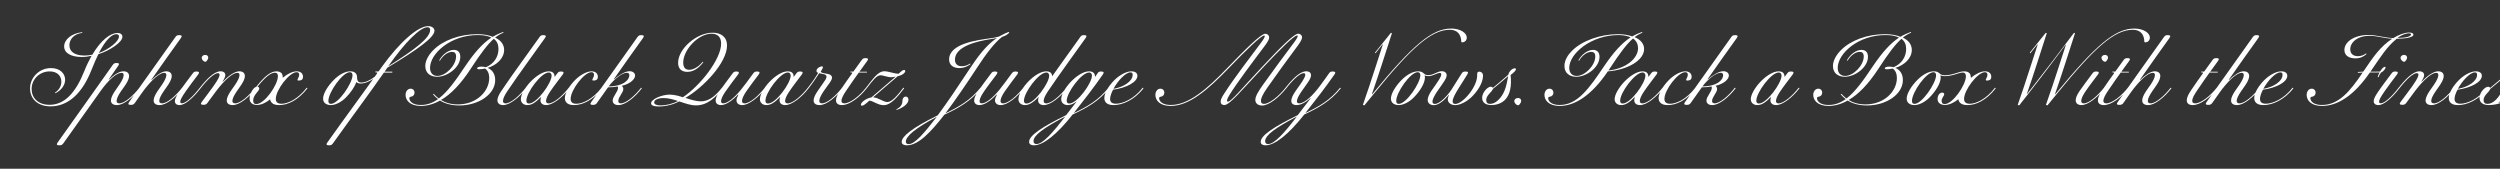 <svg width="4000" height="270" viewBox="0 0 4000 270" fill="none" xmlns="http://www.w3.org/2000/svg">
<rect x="0" y="0" width="4000" height="270" fill="#333333" stroke="none"/>
<g clip-path="url(#clip0_74_255)">
<path d="M81.005 170.165C58.97 170.165 48.05 156.84 48.05 141.565C48.05 124.275 62.415 108.935 81.59 108.935C96.02 108.935 104.21 117.58 104.21 127.655C104.21 136.3 97.97 144.62 88.48 149.235L87.895 148.325C94.785 143.905 98.165 137.21 98.165 130.71C98.165 121.285 91.47 114.265 79.51 114.265C63.13 114.265 50.585 127.005 50.585 142.41C50.585 156.06 60.4 167.695 79.25 167.695C102.975 167.695 120.72 149.04 134.76 114.07C138.465 104.71 142.495 96.455 146.525 89.305C141.585 90.475 136.06 91.19 130.925 91.19C114.74 91.19 102.65 85.47 102.65 74.29C102.65 63.565 113.895 53.425 131.575 51.475L131.705 52.58C117.34 54.4 111.035 63.695 111.035 72.47C111.035 83.26 120.525 88.85 135.28 88.85C139.245 88.85 143.405 88.395 147.695 87.485C161.475 64.345 176.49 52.775 187.865 52.775C193.13 52.775 195.86 55.31 195.86 58.885C195.86 67.66 175.32 81.18 157.38 86.705C153.87 93.79 150.295 102.045 146.33 112.055C128.26 157.75 102.39 170.165 81.005 170.165ZM158.225 84.82C174.41 78.84 190.335 66.23 190.335 58.43C190.335 56.415 189.295 54.725 186.045 54.725C178.895 54.725 168.95 63.76 158.225 84.82ZM94.854 232.5C90.954 232.5 89.914 231.33 92.189 228.015C117.864 191.81 156.019 138.51 180.329 103.995C181.954 101.655 183.254 100.81 186.439 100.81C190.404 100.81 191.444 101.98 189.104 105.295C184.489 111.99 179.484 119.14 173.829 127.265L174.154 127.59C182.344 119.79 190.469 114.07 197.684 114.07C200.804 114.07 203.079 114.98 204.509 116.41C206.004 117.97 206.524 119.725 206.524 121.675C206.524 124.665 205.224 128.955 201.064 135.325C198.204 139.745 196.124 142.215 193.459 146.18C189.169 152.55 186.569 157.815 186.569 161.39C186.569 163.535 187.479 165.355 190.924 165.355C199.179 165.355 212.764 153.655 223.099 140.265L224.334 141.24C213.154 155.735 197.944 168.15 187.089 168.15C183.644 168.15 181.044 167.305 179.419 165.68C178.119 164.445 177.534 162.755 177.534 160.805C177.534 156.84 179.874 151.705 183.839 145.79C186.179 142.15 187.999 139.81 191.184 135.13C195.279 128.955 197.879 123.755 197.879 120.05C197.879 118.23 197.294 116.54 194.434 116.54C186.764 116.54 174.024 127.135 160.634 146.05C145.229 167.435 124.689 196.685 101.354 229.315C99.664 231.655 98.104 232.5 94.854 232.5ZM255.325 168.15C251.88 168.15 249.28 167.305 247.655 165.68C246.42 164.445 245.835 162.755 245.835 160.805C245.835 156.84 248.11 151.705 252.075 145.79C254.48 142.15 256.365 139.81 259.485 135.13C263.58 128.955 266.18 123.755 266.18 120.05C266.18 118.23 265.53 116.54 262.67 116.54C257.34 116.54 248.175 122.65 236.605 136.365C229.78 144.165 224.97 151.835 215.805 164.64C214.115 166.98 212.555 167.825 209.305 167.825C205.405 167.825 204.235 166.59 206.575 163.34C232.25 127.135 258.705 89.825 280.545 59.405C282.3 57.065 283.34 56.22 286.655 56.22C290.62 56.22 291.855 57.39 289.515 60.705C274.565 81.375 258.51 104.255 242.13 127.59L242.52 127.98C250.45 120.375 259.03 114.07 265.92 114.07C269.04 114.07 271.38 114.98 272.81 116.41C274.305 117.97 274.76 119.725 274.76 121.675C274.76 124.665 273.46 128.955 269.3 135.325C266.505 139.745 264.36 142.215 261.76 146.18C257.47 152.55 254.805 157.815 254.805 161.39C254.805 163.535 255.78 165.355 259.225 165.355C267.48 165.355 281.065 153.655 291.4 140.265L292.57 141.24C281.39 155.735 266.245 168.15 255.325 168.15ZM328.439 98.86C326.424 98.86 322.784 95.935 322.784 92.555C322.784 89.695 325.384 87.875 328.374 87.875C331.234 87.875 333.184 89.565 333.184 92.165C333.184 94.05 332.144 95.545 331.104 96.975C330.389 97.82 329.609 98.86 328.439 98.86ZM279.754 161.91C279.754 158.27 282.159 153.785 286.254 147.74C293.404 137.08 300.294 128.435 308.224 117.645C309.914 115.37 310.889 114.395 314.334 114.395C318.364 114.395 319.534 115.76 317.194 119.01C309.719 129.02 304.259 135.91 297.759 145.27C290.024 156.32 288.399 160.35 288.399 162.69C288.399 164.185 289.114 165.29 291.064 165.29C297.174 165.29 308.809 154.5 319.794 140.265L320.964 141.24C309.459 156.255 296.264 168.15 287.359 168.15C284.629 168.15 282.614 167.37 281.379 166.135C280.339 165.095 279.754 163.73 279.754 161.91ZM372.346 168.15C368.966 168.15 366.301 167.305 364.676 165.68C363.441 164.445 362.791 162.755 362.791 160.805C362.791 156.84 365.131 151.705 369.096 145.79C371.501 142.15 373.321 139.81 376.506 135.13C380.601 128.955 383.201 123.755 383.201 120.05C383.201 118.23 382.551 116.54 379.691 116.54C372.281 116.54 359.151 128.11 345.566 146.115C341.146 152.095 336.856 158.01 331.981 164.51C330.291 166.785 328.991 167.695 325.676 167.695C321.581 167.695 320.411 166.46 322.751 163.21C330.031 153.265 333.151 149.69 341.081 138.51C349.531 126.485 351.351 122.065 351.351 119.66C351.351 118.1 350.636 117.06 348.686 117.06C342.771 117.06 331.331 127.72 320.801 141.5L319.631 140.525C329.901 127.33 342.446 114.07 352.846 114.07C355.641 114.07 357.721 114.915 359.021 116.15C359.931 117.125 360.516 118.36 360.516 120.115C360.516 122.91 358.631 126.485 356.161 130.255L356.486 130.645C365.911 121.09 375.596 114.07 382.941 114.07C386.061 114.07 388.401 114.98 389.831 116.41C391.326 117.97 391.781 119.725 391.781 121.675C391.781 124.665 390.481 128.955 386.321 135.325C383.526 139.745 381.381 142.215 378.781 146.18C374.491 152.55 371.826 157.815 371.826 161.39C371.826 163.535 372.801 165.355 376.246 165.355C384.501 165.355 398.086 153.655 408.421 140.265L409.591 141.24C398.411 155.735 383.266 168.15 372.346 168.15ZM411.234 167.955C403.759 167.955 399.339 164.055 399.339 157.36C399.339 151.12 403.564 143.905 406.099 141.37C407.204 140.265 408.374 139.29 409.934 138.9C423.779 121.22 433.529 114.135 442.369 114.135C446.594 114.135 449.064 115.695 450.429 117.06C451.664 118.36 452.379 120.83 452.379 124.405C459.919 118.1 468.239 114.135 474.674 114.135C481.239 114.135 484.814 117.775 484.814 122.845C484.814 124.535 484.424 126.095 483.254 127.265C482.474 128.11 480.589 128.89 477.404 128.89C476.494 128.89 475.974 128.565 475.974 127.785C475.974 126.355 478.704 122.975 478.704 119.66C478.704 117.06 477.339 115.5 474.609 115.5C462.974 115.5 441.264 143.97 441.264 158.205C441.264 162.755 443.539 166.005 450.364 166.005C459.984 166.005 476.169 159.245 490.794 140.265L491.964 141.24C477.144 160.48 460.244 168.15 446.789 168.15C440.614 168.15 437.234 166.72 435.024 164.575C433.724 163.275 432.554 161.455 432.164 158.985C425.534 164.315 418.189 167.955 411.234 167.955ZM405.059 160.805C405.059 164.575 406.684 166.525 409.999 166.525C423.324 166.525 444.644 135.715 444.644 121.935C444.644 118.555 443.539 116.345 439.769 116.345C433.724 116.345 425.144 122.26 411.949 138.835C413.834 138.965 414.874 140.005 414.874 141.695C414.874 145.79 405.059 151.77 405.059 160.805ZM529.43 168.15C524.425 168.15 521.305 166.46 519.615 164.705C518.185 163.275 516.95 161.195 516.95 157.75C516.95 149.885 524.295 137.665 534.175 127.785C542.17 119.725 551.92 114.135 560.24 114.135C564.335 114.135 567.065 115.175 568.82 116.93C570.25 118.36 571.355 120.505 571.355 124.015C571.355 130.19 573.955 132.075 577.92 132.075C584.29 132.075 591.96 128.76 600.15 122.325L601.125 123.365C592.61 129.93 584.29 133.635 577.075 133.635C573.76 133.635 571.55 132.66 570.055 131.23C567.455 139.29 560.76 148.65 553.155 156.32C546.135 163.34 536.71 168.15 529.43 168.15ZM525.4 161.39C525.4 164.25 526.44 166.2 529.43 166.2C541.65 166.2 564.01 132.855 564.01 120.505C564.01 117.71 562.84 115.5 559.85 115.5C547.955 115.5 525.4 147.935 525.4 161.39ZM526.523 232.5C522.623 232.5 521.323 231.33 523.728 228.015C555.903 182.775 580.018 150.47 602.183 119.14C604.198 116.345 604.588 115.76 600.688 115.76V114.395H604.848C605.433 114.395 605.628 114.395 606.083 113.875L611.218 106.595C639.688 67.335 668.548 41.79 685.253 41.79C690.713 41.79 695.133 44.91 695.133 49.07C695.133 60.055 668.223 79.1 619.733 108.35L615.378 114.72H627.728L627.663 116.15H614.273C592.953 146.895 565.523 183.49 532.763 229.315C531.073 231.655 529.773 232.5 526.523 232.5ZM621.098 106.14C664.778 78.515 688.243 60.51 688.243 47.835C688.243 45.56 687.203 43.61 684.018 43.61C671.928 43.61 647.423 68.375 621.098 106.14ZM673.493 169.515C655.488 169.515 648.923 160.09 648.923 151.9C648.923 146.245 652.303 141.89 657.048 141.89C660.688 141.89 663.223 144.62 663.223 148.26C663.223 151.64 661.078 154.24 657.568 154.76C655.748 154.955 654.968 155.475 654.968 157.1C654.968 161.975 659.973 167.955 673.363 167.955C683.568 167.955 692.473 164.575 700.858 158.595C697.608 156.06 694.878 153.395 692.863 150.99L693.968 150.08C696.048 152.42 698.648 155.085 702.028 157.62C716.393 146.7 729.328 128.305 744.148 106.205C759.293 83.78 772.358 69.285 786.138 60.185C781.328 57.585 774.503 56.09 764.558 56.09C720.488 56.09 688.053 85.925 688.053 108.61C688.053 117.385 693.253 121.48 699.948 121.48C713.208 121.48 729.718 104.645 729.718 90.41C729.718 84.69 726.923 83 723.348 83C716.978 83 709.243 88.005 703.783 97.17L702.678 96.585C708.268 86.51 717.823 79.815 726.273 79.815C732.513 79.815 736.478 83.52 736.478 90.93C736.478 107.635 716.068 122.845 699.363 122.845C689.223 122.845 680.448 117.45 680.448 105.62C680.448 96.39 686.428 87.03 693.383 80.075C708.983 64.475 735.243 54.66 763.908 54.66C774.373 54.66 782.303 56.35 788.348 58.885C794.068 55.505 799.723 53.035 805.118 51.085L805.508 52.32C800.828 54.27 796.603 56.675 792.248 60.185C802.128 64.8 806.613 71.95 806.613 79.945C806.613 93.14 794.718 104.32 780.288 108.61C788.218 111.99 792.313 118.945 792.313 128.175C792.313 150.665 766.053 168.735 734.983 168.735C720.748 168.735 711.063 165.225 704.043 160.87C693.513 166.785 683.178 169.515 673.493 169.515ZM705.603 159.96C712.038 163.99 720.748 167.045 732.513 167.045C762.608 167.045 782.758 146.115 782.758 124.73C782.758 118.555 780.873 112.965 776.063 109.65C773.528 110.235 769.953 110.82 766.963 110.82C764.623 110.82 763.388 110.43 763.388 109.26C763.388 107.765 766.248 106.595 770.018 106.595C772.878 106.595 774.828 106.855 777.558 107.505C789.713 102.305 797.578 91.645 797.578 78.385C797.578 71.82 795.563 66.1 790.103 62.07C780.678 70.39 769.888 84.235 752.923 110.365C736.998 134.805 721.268 150.86 705.603 159.96ZM805.091 168.15C801.906 168.15 799.436 167.305 797.876 165.68C796.641 164.445 795.861 162.69 795.861 160.415C795.861 156.645 797.941 151.705 801.971 145.79C820.236 118.49 844.156 86.38 863.201 59.405C864.826 57.065 865.866 56.22 869.311 56.22C873.276 56.22 874.381 57.455 872.041 60.705C852.671 87.875 830.246 118.49 811.526 146.18C807.301 152.485 804.766 157.88 804.766 161.455C804.766 163.73 805.741 165.42 808.861 165.42C817.181 165.42 831.351 153.07 841.231 140.265L842.401 141.24C831.221 155.735 815.556 168.15 805.091 168.15ZM843.953 168.15C840.703 168.15 837.973 167.24 835.958 165.225C834.528 163.73 833.358 161.715 833.358 158.725C833.358 151.38 840.053 140.265 848.178 131.49C857.408 121.675 868.848 114.135 877.818 114.135C881.978 114.135 884.058 115.37 885.293 116.605C886.463 117.775 887.373 119.725 887.373 123.17C888.738 121.35 890.103 119.53 891.468 117.645C893.223 115.37 894.198 114.395 897.643 114.395C901.673 114.395 902.843 115.76 900.503 119.01C893.093 129.02 887.048 136.495 880.483 146.18C876.193 152.485 873.658 157.88 873.658 161.455C873.658 163.73 874.633 165.42 877.753 165.42C886.073 165.42 900.243 153.07 910.123 140.265L911.293 141.24C900.113 155.735 884.448 168.15 874.048 168.15C870.863 168.15 868.393 167.305 866.768 165.68C865.533 164.445 864.753 162.69 864.753 160.415C864.753 158.92 865.078 157.23 865.793 155.345L865.598 155.215C856.433 164.705 849.998 168.15 843.953 168.15ZM842.198 161.065C842.198 163.275 842.848 165.615 846.293 165.615C859.098 165.615 882.563 132.855 882.563 121.155C882.563 118.49 881.328 116.02 877.948 116.02C865.923 116.02 842.198 148 842.198 161.065ZM918.543 168.15C912.368 168.15 908.988 166.72 906.778 164.575C905.088 162.885 903.723 160.415 903.723 156.84C903.723 148.455 911.978 136.235 920.298 127.915C928.683 119.595 938.888 114.135 946.428 114.135C952.993 114.135 956.568 117.775 956.568 122.845C956.568 124.535 956.178 126.095 955.008 127.265C954.228 128.11 952.343 128.89 949.158 128.89C948.248 128.89 947.728 128.565 947.728 127.785C947.728 126.355 950.458 122.975 950.458 119.66C950.458 117.06 949.093 115.5 946.363 115.5C934.728 115.5 913.018 143.97 913.018 158.205C913.018 162.755 915.293 166.005 922.118 166.005C931.738 166.005 947.923 159.245 962.548 140.265L963.718 141.24C948.898 160.48 931.998 168.15 918.543 168.15ZM989.5 168.15C986.835 168.15 984.105 167.63 982.155 165.68C980.79 164.38 980.27 162.755 980.27 160.805C980.27 154.63 988.85 146.505 988.85 140.72C988.85 139.81 988.655 138.965 988.33 138.38C983.845 139.225 978.515 139.68 972.86 139.745C965.97 149.43 960.64 157.035 955.18 164.64C953.49 166.98 951.93 167.825 948.68 167.825C944.78 167.825 943.61 166.59 945.95 163.34C971.625 127.135 998.08 89.825 1019.92 59.405C1021.67 57.065 1022.71 56.22 1026.03 56.22C1029.99 56.22 1031.23 57.39 1028.89 60.705C1014.13 81.05 998.34 103.67 982.155 126.615L982.545 127.005C989.89 120.57 999.9 113.94 1007.31 113.94C1010.04 113.94 1012.51 114.655 1014.26 116.41C1015.69 117.84 1016.15 119.4 1016.15 120.83C1016.15 125.9 1009.91 133.635 994.83 137.34C996.26 138.445 997.3 140.2 997.3 142.605C997.3 148.13 989.24 155.28 989.24 161.585C989.24 163.535 990.15 165.355 993.335 165.355C1001.65 165.355 1015.5 153.655 1025.83 140.265L1027 141.24C1015.82 155.735 1000.68 168.15 989.5 168.15ZM973.835 138.315C999.38 137.86 1006.98 126.68 1006.98 120.375C1006.98 118.035 1005.88 116.41 1002.95 116.41C995.61 116.41 982.545 126.485 973.835 138.315ZM1054.22 170.36C1045.77 170.36 1041.74 168.54 1041.74 165.29C1041.74 158.725 1058.96 151.38 1071.38 151.38C1079.11 151.38 1087.3 153.85 1092.57 155.605C1119.87 137.47 1153.8 95.155 1153.8 69.675C1153.8 58.495 1147.36 53.945 1138.46 53.945C1117.07 53.945 1093.15 79.88 1093.15 100.095C1093.15 107.895 1096.47 111.665 1102.71 111.665C1108.75 111.665 1117.01 107.83 1124.35 98.795L1125.33 99.575C1117.59 109.715 1108.95 114.98 1099.65 114.98C1091.85 114.98 1084.96 111.21 1084.96 100.55C1084.96 77.995 1114.6 52.32 1140.15 52.32C1153.02 52.32 1163.22 58.56 1163.22 72.925C1163.22 100.225 1125.78 139.745 1096.66 156.58C1106.35 159.83 1114.15 162.17 1121.56 162.17C1134.56 162.17 1145.54 152.745 1155.16 140.265L1156.33 141.24C1145.15 155.865 1131.83 168.605 1113.69 168.605C1104.53 168.605 1096.21 165.355 1086.85 162.3C1077.68 167.045 1065.85 170.36 1054.22 170.36ZM1046.68 163.795C1046.68 166.915 1050.32 168.67 1057.4 168.67C1065.4 168.67 1075.99 166.265 1084.77 161.65C1077.75 159.18 1069.95 156.905 1061.76 156.905C1052.33 156.905 1046.68 159.96 1046.68 163.795ZM1153.68 168.15C1150.76 168.15 1148.48 167.305 1146.99 165.875C1145.82 164.64 1145.04 163.015 1145.04 160.805C1145.04 157.035 1147.12 152.03 1151.41 145.79C1156.67 137.925 1164.08 128.435 1172.01 117.645C1173.77 115.37 1174.68 114.395 1178.19 114.395C1182.15 114.395 1183.32 115.76 1180.98 119.01C1173.57 129.02 1167.01 137.21 1160.7 146.505C1156.35 152.875 1153.68 158.4 1153.68 161.845C1153.68 163.73 1154.46 165.355 1157.32 165.355C1163.89 165.355 1174.87 156.58 1185.21 143.97C1190.28 137.795 1198.21 127.005 1205.03 117.645C1206.85 115.37 1207.76 114.395 1211.21 114.395C1215.24 114.395 1216.41 115.76 1214.07 119.01C1206.66 129.02 1200.68 136.495 1194.05 146.18C1189.76 152.485 1187.22 157.88 1187.22 161.455C1187.22 163.73 1188.2 165.42 1191.32 165.42C1199.7 165.42 1213.87 153.07 1223.75 140.265L1224.86 141.24C1213.68 155.735 1198.08 168.15 1187.61 168.15C1184.43 168.15 1181.96 167.305 1180.4 165.68C1179.16 164.445 1178.38 162.69 1178.38 160.415C1178.38 158.14 1179.49 155.215 1181.37 151.835L1180.79 151.38C1171.3 161.325 1161.16 168.15 1153.68 168.15ZM1226.46 168.15C1223.21 168.15 1220.48 167.24 1218.47 165.225C1217.04 163.73 1215.87 161.715 1215.87 158.725C1215.87 151.38 1222.56 140.265 1230.69 131.49C1239.92 121.675 1251.36 114.135 1260.33 114.135C1264.49 114.135 1266.57 115.37 1267.8 116.605C1268.97 117.775 1269.88 119.725 1269.88 123.17C1271.25 121.35 1272.61 119.53 1273.98 117.645C1275.73 115.37 1276.71 114.395 1280.15 114.395C1284.18 114.395 1285.35 115.76 1283.01 119.01C1275.6 129.02 1269.56 136.495 1262.99 146.18C1258.7 152.485 1256.17 157.88 1256.17 161.455C1256.17 163.73 1257.14 165.42 1260.26 165.42C1268.58 165.42 1282.75 153.07 1292.63 140.265L1293.8 141.24C1282.62 155.735 1266.96 168.15 1256.56 168.15C1253.37 168.15 1250.9 167.305 1249.28 165.68C1248.04 164.445 1247.26 162.69 1247.26 160.415C1247.26 158.92 1247.59 157.23 1248.3 155.345L1248.11 155.215C1238.94 164.705 1232.51 168.15 1226.46 168.15ZM1224.71 161.065C1224.71 163.275 1225.36 165.615 1228.8 165.615C1241.61 165.615 1265.07 132.855 1265.07 121.155C1265.07 118.49 1263.84 116.02 1260.46 116.02C1248.43 116.02 1224.71 148 1224.71 161.065ZM1311.32 168.15C1307.94 168.15 1305.28 167.305 1303.65 165.68C1302.42 164.445 1301.77 162.755 1301.77 160.805C1301.77 156.84 1304.11 151.705 1308.14 145.79C1310.93 141.5 1314.12 137.08 1317.11 132.855C1320.23 128.565 1322.44 125.51 1322.44 122.845C1322.44 120.31 1320.42 119.075 1317.17 118.49C1315.09 118.1 1312.43 117.58 1310.74 117.125C1306.71 123.235 1301.64 131.165 1293.64 141.5L1292.47 140.525C1300.4 130.45 1305.67 122.455 1309.11 116.67C1307.1 115.76 1306.38 114.915 1306.38 113.29C1306.38 109.195 1312.23 106.205 1314.9 106.205C1316.2 106.205 1316.65 106.725 1316.65 107.635C1316.65 108.545 1315.81 110.43 1313.27 114.525C1313.6 116.215 1316.98 117.19 1321.07 117.645C1327.96 118.425 1331.21 120.7 1331.21 124.34C1331.21 127.46 1328.55 131.23 1324.06 137.21C1321.79 140.2 1320.36 142.28 1317.69 146.18C1313.47 152.55 1310.87 157.815 1310.87 161.39C1310.87 163.535 1311.78 165.355 1315.16 165.355C1323.48 165.355 1337.06 153.655 1347.4 140.265L1348.57 141.24C1337.39 155.735 1322.24 168.15 1311.32 168.15ZM1347.25 168.15C1343.74 168.15 1341.21 167.37 1339.52 165.68C1338.28 164.445 1337.57 162.69 1337.57 160.48C1337.57 156.19 1340.17 150.73 1344.78 143.97C1352.52 132.465 1358.11 124.665 1363.24 117.58C1364.15 116.085 1363.5 115.76 1360.64 115.76V114.525H1365.39C1369.68 108.675 1373.64 103.15 1378.65 96.195C1380.4 93.79 1381.64 93.01 1384.89 93.01C1388.79 93.01 1389.96 94.18 1387.55 97.56C1382.61 104.515 1378.97 109.39 1375.07 114.785H1387.1V116.02H1374.16C1368.7 123.495 1363.31 131.23 1354.34 144.425C1349.46 151.575 1346.34 157.23 1346.34 161.325C1346.34 163.47 1347.25 165.355 1351.02 165.355C1360.06 165.355 1375.27 153.655 1385.6 140.265L1386.77 141.24C1375.59 155.735 1359.08 168.15 1347.25 168.15ZM1379.16 169.06C1377.86 169.06 1377.41 168.41 1377.41 167.565C1377.41 163.99 1385.21 157.425 1394.44 155.735C1406.85 145.14 1423.23 131.165 1432.72 122.91L1432.53 122.65C1430.19 123.17 1428.11 123.56 1426.22 123.56C1419.98 123.56 1412.38 120.375 1408.93 120.375C1402.63 120.375 1396.19 129.085 1386.57 141.5L1385.4 140.525C1396.78 126.225 1404.51 114.005 1415.11 114.005C1421.41 114.005 1430.77 117.97 1437.86 117.97C1441.95 113.875 1444.49 111.925 1446.57 111.925C1447.74 111.925 1448.39 112.575 1448.39 113.745C1448.39 115.955 1444.81 120.115 1436.3 121.935C1425.12 131.75 1409.26 145.27 1396.97 155.735C1404.84 155.995 1413.48 163.275 1419.79 163.275C1427.26 163.275 1435.97 152.485 1445.46 140.265L1446.7 141.24C1435.52 155.735 1425.18 168.28 1413.81 168.28C1404.64 168.28 1397.23 161.455 1390.99 161C1384.36 166.785 1381.76 169.06 1379.16 169.06ZM1434.18 174.78C1440.09 172.05 1443.99 167.89 1443.99 160.61C1443.99 156.84 1446.72 154.5 1449.19 154.5C1451.6 154.5 1453.55 156.515 1453.55 159.44C1453.55 166.59 1443.54 172.96 1434.63 175.885L1434.18 174.78ZM1450.9 232.5C1447.19 232.5 1442.71 231.33 1442.71 227.04C1442.71 218.07 1460.26 204.095 1500.36 184.53C1518.17 160.415 1528.57 144.62 1554.12 106.205C1570.95 80.92 1583.11 68.765 1595.07 60.835C1592.47 61.42 1589.67 61.875 1585.38 62.59C1564.26 65.71 1527.92 73.965 1527.92 95.48C1527.92 101.85 1531.63 105.945 1538.58 105.945C1544.76 105.945 1548.98 103.93 1552.17 101.655L1552.82 102.695C1549.31 105.295 1543.33 108.935 1534.75 108.935C1526.49 108.935 1518.56 104.97 1518.56 95.155C1518.56 69.61 1563.87 64.02 1586.23 61.03C1589.74 60.575 1594.22 59.73 1598.45 58.43C1603.65 55.44 1610.8 51.995 1614.37 51.085L1614.76 52.32C1612.42 55.115 1608.39 57.455 1603.26 59.08C1591.56 68.05 1578.1 85.405 1561.92 110.365C1549.96 128.825 1526.62 163.08 1512.65 181.345C1533.38 171.205 1552.56 160.74 1568.81 140.265L1569.98 141.24C1553.47 162.04 1533.45 173.025 1510.96 183.555C1488.86 211.895 1469.36 232.5 1450.9 232.5ZM1449.34 226.585C1449.34 228.86 1450.44 230.615 1453.63 230.615C1463.96 230.615 1479.11 212.545 1498.93 186.87C1464.22 205.33 1449.34 218.135 1449.34 226.585ZM1567.3 168.15C1564.37 168.15 1562.1 167.305 1560.6 165.875C1559.43 164.64 1558.65 163.015 1558.65 160.805C1558.65 157.035 1560.73 152.03 1565.02 145.79C1570.29 137.925 1577.7 128.435 1585.63 117.645C1587.38 115.37 1588.29 114.395 1591.8 114.395C1595.77 114.395 1596.94 115.76 1594.6 119.01C1587.19 129.02 1580.62 137.21 1574.32 146.505C1569.96 152.875 1567.3 158.4 1567.3 161.845C1567.3 163.73 1568.08 165.355 1570.94 165.355C1577.5 165.355 1588.49 156.58 1598.82 143.97C1603.89 137.795 1611.82 127.005 1618.65 117.645C1620.47 115.37 1621.38 114.395 1624.82 114.395C1628.85 114.395 1630.02 115.76 1627.68 119.01C1620.27 129.02 1614.29 136.495 1607.66 146.18C1603.37 152.485 1600.84 157.88 1600.84 161.455C1600.84 163.73 1601.81 165.42 1604.93 165.42C1613.32 165.42 1627.49 153.07 1637.37 140.265L1638.47 141.24C1627.29 155.735 1611.69 168.15 1601.23 168.15C1598.04 168.15 1595.57 167.305 1594.01 165.68C1592.78 164.445 1592 162.69 1592 160.415C1592 158.14 1593.1 155.215 1594.99 151.835L1594.4 151.38C1584.91 161.325 1574.77 168.15 1567.3 168.15ZM1640.08 168.15C1636.83 168.15 1634.1 167.24 1632.08 165.225C1630.65 163.73 1629.48 161.715 1629.48 158.725C1629.48 151.38 1636.18 140.265 1644.3 131.49C1653.53 121.675 1664.97 114.135 1673.94 114.135C1678.1 114.135 1680.18 115.37 1681.42 116.605C1682.46 117.645 1683.24 119.27 1683.5 122C1698.32 100.94 1714.57 78.84 1728.28 59.405C1729.91 57.065 1730.95 56.22 1734.39 56.22C1738.36 56.22 1739.46 57.455 1737.12 60.705C1717.75 87.875 1695.33 118.49 1676.61 146.18C1672.38 152.485 1669.85 157.88 1669.85 161.455C1669.85 163.73 1670.82 165.42 1673.94 165.42C1682.26 165.42 1696.43 153.07 1706.31 140.265L1707.48 141.24C1696.3 155.735 1680.64 168.15 1670.17 168.15C1666.99 168.15 1664.52 167.305 1662.96 165.68C1661.72 164.445 1660.94 162.69 1660.94 160.415C1660.94 158.79 1661.33 156.905 1662.11 154.825C1652.75 164.575 1646.12 168.15 1640.08 168.15ZM1638.32 161.065C1638.32 163.275 1638.97 165.615 1642.42 165.615C1655.22 165.615 1678.69 132.855 1678.69 121.155C1678.69 118.49 1677.45 116.02 1674.07 116.02C1662.05 116.02 1638.32 148 1638.32 161.065ZM1654.29 232.5C1650 232.5 1646.56 230.875 1646.56 226.975C1646.56 216.835 1666.84 203.315 1705.84 184.205C1712.47 175.625 1717.8 168.865 1723.06 161.91C1717.54 166.33 1712.92 168.15 1708.5 168.15C1705.25 168.15 1702.52 167.24 1700.51 165.225C1699.08 163.73 1697.91 161.715 1697.91 158.725C1697.91 151.38 1704.6 140.265 1712.73 131.49C1721.96 121.675 1733.4 114.135 1742.37 114.135C1746.53 114.135 1748.61 115.37 1749.84 116.605C1750.88 117.645 1752.18 119.595 1751.99 123.235C1753.61 120.895 1755.17 118.555 1756.73 116.41C1757.97 114.915 1759.2 114.395 1761.67 114.395C1765.83 114.395 1766.94 115.695 1764.66 119.01C1750.04 140.07 1734.37 160.155 1718.06 180.89C1739.12 170.75 1757.45 160.61 1773.63 140.265L1774.87 141.24C1758.29 162.04 1738.73 172.7 1716.24 183.23C1691.47 214.69 1669.5 232.5 1654.29 232.5ZM1653.64 225.87C1653.64 228.73 1655.14 230.485 1658.39 230.485C1668.46 230.485 1684.39 212.285 1704.41 186.48C1670.35 204.485 1653.64 216.185 1653.64 225.87ZM1706.75 161.065C1706.75 163.275 1707.4 165.615 1710.84 165.615C1723.71 165.615 1747.11 132.855 1747.11 121.155C1747.11 118.49 1745.88 116.02 1742.5 116.02C1730.47 116.02 1706.75 148 1706.75 161.065ZM1781.96 168.15C1775.72 168.15 1772.28 166.72 1770 164.575C1768.25 162.885 1766.95 160.415 1766.95 156.71C1766.95 148.39 1774.42 136.82 1783.07 128.175C1791.13 120.115 1802.11 114.135 1809.91 114.135C1817.39 114.135 1819.86 117.58 1819.86 121.285C1819.86 131.23 1802.44 140.655 1780.92 143.515C1778.06 148.91 1776.18 154.24 1776.18 158.27C1776.18 162.82 1778.58 165.94 1785.54 165.94C1795.81 165.94 1813.94 158.985 1828.37 140.265L1829.61 141.24C1814.72 160.48 1795.42 168.15 1781.96 168.15ZM1781.51 142.15C1797.76 139.42 1812.25 129.93 1812.25 119.855C1812.25 117.385 1811.47 115.825 1808.74 115.825C1800.94 115.825 1788.46 129.28 1781.51 142.15ZM1873.15 169.515C1855.14 169.515 1848.64 160.09 1848.64 151.9C1848.64 146.245 1851.96 141.89 1856.7 141.89C1860.34 141.89 1862.94 144.62 1862.94 148.26C1862.94 151.64 1860.8 154.24 1857.22 154.76C1855.47 154.955 1854.62 155.475 1854.62 157.1C1854.62 161.975 1859.69 167.955 1873.34 167.955C1901.94 167.955 1931.52 142.28 1964.73 107.7C1993.14 78.19 2017.51 54.01 2024.47 54.01C2027.07 54.01 2030.64 55.895 2030.64 60.12C2030.64 62.85 2028.37 66.945 2023.88 73.055C2006.98 95.545 1977.93 133.96 1967.01 152.16C1962.59 159.05 1962.39 162.625 1964.67 162.625C1969.87 162.625 1986.44 142.02 2019.14 107.31C2046.89 77.735 2070.1 53.88 2077.18 53.88C2079.65 53.88 2083.29 55.96 2083.29 59.86C2083.29 62.395 2081.02 66.815 2076.6 72.86C2062.62 91.385 2041.04 121.22 2027.98 139.94C2019.72 151.705 2017.45 157.62 2017.45 161.39C2017.45 164.705 2019.2 166.2 2022.39 166.2C2030.9 166.2 2046.57 153.59 2056.9 140.265L2058.07 141.24C2046.76 155.475 2030.38 168.865 2019.27 168.865C2015.43 168.865 2012.57 167.63 2010.88 165.875C2009.32 164.38 2008.54 162.365 2008.54 159.895C2008.54 154.11 2012.96 146.7 2020.57 135.91C2034.74 115.89 2059.63 82.35 2068.73 70.325C2073.93 63.5 2076.34 59.535 2076.34 57.715C2076.34 57.13 2076.08 56.74 2075.43 56.74C2070.49 56.74 2048.45 78.58 2020.37 108.545C1985.6 145.66 1967.27 168.085 1958.88 168.085C1955.24 168.085 1953.03 166.005 1953.03 162.755C1953.03 159.05 1955.31 154.955 1958.82 149.625C1974.09 125.575 2001.46 90.085 2015.95 70.65C2021.15 63.76 2023.69 59.665 2023.69 57.845C2023.69 57.26 2023.43 56.87 2022.78 56.87C2017.84 56.87 1994.83 79.165 1966.1 108.935C1932.69 143.515 1902.92 169.515 1873.15 169.515ZM2024.82 232.5C2020.59 232.5 2017.15 230.875 2017.15 226.975C2017.15 216.835 2037.36 203.315 2076.43 184.205L2097.1 157.165L2096.77 156.84C2089.3 163.925 2081.04 168.15 2074.54 168.15C2072.01 168.15 2069.47 167.63 2067.72 165.875C2066.55 164.64 2066.03 163.145 2066.03 161.325C2066.03 157.23 2068.69 151.9 2072.92 145.66C2075.78 141.5 2077.66 138.965 2079.94 135.78C2087.15 125.38 2088.45 121.74 2088.45 119.595C2088.45 118.1 2087.8 117.06 2085.85 117.06C2079.94 117.06 2068.43 127.72 2057.9 141.5L2056.73 140.525C2067 127.33 2079.55 114.07 2089.95 114.07C2092.74 114.07 2094.82 114.915 2096.12 116.15C2097.1 117.125 2097.68 118.49 2097.68 120.375C2097.68 123.69 2095.41 127.72 2092.42 132.14C2089.56 136.43 2085.85 141.305 2082.21 146.635C2077.86 153.005 2075.06 158.335 2075.06 161.845C2075.06 163.73 2075.78 165.355 2078.57 165.355C2088.19 165.355 2101.58 151.315 2111.4 138.12C2116.47 131.49 2121.41 124.405 2126.22 117.645C2127.84 115.24 2129.01 114.395 2132.2 114.395C2136.42 114.395 2137.53 115.695 2135.25 119.01C2120.56 140.07 2104.96 160.155 2088.58 180.89C2109.64 170.75 2128.04 160.61 2144.22 140.265L2145.39 141.24C2128.88 162.04 2109.25 172.7 2086.83 183.23C2062 214.69 2040.03 232.5 2024.82 232.5ZM2024.23 225.87C2024.23 228.73 2025.73 230.485 2028.91 230.485C2039.05 230.485 2055.17 212.48 2075 186.48C2040.94 204.485 2024.23 216.185 2024.23 225.87ZM2180.6 167.825C2195.36 125.835 2205.5 92.1 2212.58 71.105L2212.19 70.845L2200.75 85.275L2199.84 84.365L2225.52 52.45L2227.08 53.165C2216.42 85.925 2206.34 118.23 2195.03 150.665L2195.42 150.925C2259.9 72.34 2291.1 45.69 2321.85 45.69C2336.99 45.69 2346.87 52.97 2346.87 60.055C2346.87 64.995 2343.23 67.725 2339.53 67.725C2338.36 67.725 2338.03 67.4 2338.03 66.165C2337.64 55.57 2332.18 47.64 2319.7 47.64C2290.06 47.64 2258.47 76.175 2198.87 149.17L2183.01 168.605L2180.6 167.825ZM2237.97 166.2C2250.19 166.2 2272.55 132.855 2272.55 120.505C2272.55 117.71 2271.38 115.5 2268.39 115.5C2256.49 115.5 2233.94 147.935 2233.94 161.39C2233.94 164.25 2234.98 166.2 2237.97 166.2ZM2225.48 157.75C2225.48 149.885 2232.83 137.665 2242.71 127.785C2250.71 119.725 2260.46 114.135 2268.78 114.135C2275.08 114.135 2279.89 116.67 2279.89 124.015C2279.89 133.31 2271.7 146.31 2261.69 156.32C2254.67 163.34 2245.25 168.15 2237.97 168.15C2231.4 168.15 2225.48 165.03 2225.48 157.75ZM2293.86 168.28C2290.61 168.28 2288.07 167.045 2286.45 165.485C2285.08 164.055 2284.3 162.235 2284.3 159.83C2284.3 155.735 2286.71 150.665 2290.41 145.075C2293.08 141.045 2295.03 138.51 2297.56 134.87C2304.78 124.535 2306.01 121.155 2306.01 119.205C2306.01 117.515 2305.36 116.67 2303.54 116.67C2301.98 116.67 2300.36 117.32 2298.21 118.23C2292.95 120.375 2289.63 121.805 2285.15 121.805C2281.38 121.805 2278.58 120.44 2276.37 118.23L2277.61 116.995C2279.62 119.01 2281.57 120.245 2285.08 120.245C2289.44 120.245 2292.69 118.815 2297.89 116.475C2301.01 115.045 2303.8 113.94 2306.92 113.94C2309.39 113.94 2311.54 114.72 2313.03 116.15C2314.01 117.19 2314.66 118.555 2314.66 120.505C2314.66 123.56 2312.58 127.395 2309.72 131.555C2307.18 135.585 2303.48 140.46 2299.84 145.79C2295.22 152.615 2291.97 158.66 2291.97 162.56C2291.97 164.575 2292.82 166.33 2295.68 166.33C2302.89 166.33 2314.66 154.955 2322.46 143.255C2326.16 137.665 2332.79 126.875 2338.58 117.645C2340.07 115.305 2341.44 114.46 2344.82 114.46C2348.91 114.46 2349.82 115.565 2347.74 118.945C2342.87 126.875 2339.81 131.88 2334.81 139.55C2327.98 150.34 2324.21 157.685 2324.21 162.17C2324.21 164.445 2325.19 166.33 2328.37 166.33C2340.27 166.33 2363.41 139.42 2363.41 121.025C2363.41 116.605 2363.73 114.655 2366.72 114.655C2370.36 114.655 2372.83 117.32 2372.83 121.025C2372.83 133.05 2363.6 146.18 2355.15 154.63C2346.96 162.755 2335.98 168.215 2328.44 168.215C2324.34 168.215 2321.03 166.915 2318.95 164.835C2317.58 163.47 2316.48 161.455 2316.48 158.595C2316.48 156.58 2317.39 154.305 2318.49 151.9L2318.23 151.705C2310.17 161 2302.05 168.28 2293.86 168.28ZM2385.98 168.085C2376.94 168.085 2371.42 163.99 2371.42 156.515C2371.42 148.065 2380.06 138.77 2385.13 138.77C2386.82 138.77 2387.93 139.485 2388.58 140.59C2396.31 134.155 2403.2 128.5 2413.28 119.595C2414.25 114.59 2419.39 109.325 2423.55 109.325C2424.91 109.325 2425.56 109.975 2425.56 110.755C2425.56 112.575 2422.18 116.28 2416.98 119.985C2418.8 137.405 2416.33 151.38 2408.01 159.765C2403.01 164.77 2395.6 168.085 2385.98 168.085ZM2377.92 160.22C2377.92 163.99 2379.93 166.2 2384.03 166.2C2388.45 166.2 2393 164.315 2397.74 159.505C2406.71 150.535 2409.83 140.135 2413.02 122.39L2412.63 122.13C2403.2 130.385 2396.38 135.91 2388.71 142.215C2388.45 143.515 2387.28 144.62 2386.17 146.31C2384.03 148.91 2377.92 153.98 2377.92 160.22ZM2428.88 168.475C2426.73 168.475 2422.9 165.29 2422.9 161.715C2422.9 158.66 2425.69 156.775 2428.88 156.775C2431.8 156.775 2433.88 158.53 2433.88 161.325C2433.88 163.34 2432.91 164.9 2431.74 166.395C2431.02 167.305 2430.18 168.475 2428.88 168.475ZM2495.64 169.515C2477.63 169.515 2471.13 160.09 2471.13 151.9C2471.13 146.245 2474.45 141.89 2479.19 141.89C2482.9 141.89 2485.43 144.62 2485.43 148.26C2485.43 151.64 2483.29 154.24 2479.71 154.76C2477.96 154.955 2477.11 155.475 2477.11 157.1C2477.11 161.975 2482.18 167.955 2495.57 167.955C2523.91 167.955 2542.5 141.63 2566.36 106.205C2581.7 83.52 2595.02 68.83 2608.93 59.795C2604.51 57.65 2597.75 56.09 2589.82 56.09C2545.62 56.09 2510.78 85.86 2510.78 108.61C2510.78 117.385 2515.98 121.48 2522.68 121.48C2535.94 121.48 2552.45 104.645 2552.45 90.41C2552.45 84.69 2549.65 83 2546.01 83C2539.71 83 2531.91 88.005 2526.45 97.17L2525.41 96.585C2531 86.51 2540.55 79.815 2548.94 79.815C2555.24 79.815 2559.21 83.52 2559.21 90.93C2559.21 107.635 2538.8 122.845 2522.09 122.845C2511.95 122.845 2503.11 117.45 2503.11 105.62C2503.11 96.26 2508.7 87.68 2515.2 81.245C2531.32 65.06 2560.51 54.66 2589.17 54.66C2598.21 54.66 2605.68 56.09 2611.53 58.3C2616.99 55.18 2622.26 52.97 2627.33 51.085L2627.78 52.32C2623.43 54.14 2619.4 56.35 2615.43 59.405C2625.38 63.63 2630.58 70.455 2630.58 78.45C2630.58 96.455 2604.32 111.795 2572.53 114.2C2546.08 153.265 2519.3 169.515 2495.64 169.515ZM2573.57 112.77C2601.26 109.975 2620.89 93.66 2620.89 77.02C2620.89 71.495 2618.75 65.71 2612.9 61.55C2603.28 69.87 2592.49 83.715 2575.13 110.365C2574.61 111.21 2574.16 111.99 2573.57 112.77ZM2594 168.15C2590.75 168.15 2588.02 167.24 2586.01 165.225C2584.58 163.73 2583.41 161.715 2583.41 158.725C2583.41 151.38 2590.1 140.265 2598.23 131.49C2607.46 121.675 2618.9 114.135 2627.87 114.135C2632.03 114.135 2634.11 115.37 2635.34 116.605C2636.51 117.775 2637.42 119.725 2637.42 123.17C2638.79 121.35 2640.15 119.53 2641.52 117.645C2643.27 115.37 2644.25 114.395 2647.69 114.395C2651.72 114.395 2652.89 115.76 2650.55 119.01C2643.14 129.02 2637.1 136.495 2630.53 146.18C2626.24 152.485 2623.71 157.88 2623.71 161.455C2623.71 163.73 2624.68 165.42 2627.8 165.42C2636.12 165.42 2650.29 153.07 2660.17 140.265L2661.34 141.24C2650.16 155.735 2634.5 168.15 2624.1 168.15C2620.91 168.15 2618.44 167.305 2616.82 165.68C2615.58 164.445 2614.8 162.69 2614.8 160.415C2614.8 158.92 2615.13 157.23 2615.84 155.345L2615.65 155.215C2606.48 164.705 2600.05 168.15 2594 168.15ZM2592.25 161.065C2592.25 163.275 2592.9 165.615 2596.34 165.615C2609.15 165.615 2632.61 132.855 2632.61 121.155C2632.61 118.49 2631.38 116.02 2628 116.02C2615.97 116.02 2592.25 148 2592.25 161.065ZM2668.59 168.15C2662.42 168.15 2659.04 166.72 2656.83 164.575C2655.14 162.885 2653.77 160.415 2653.77 156.84C2653.77 148.455 2662.03 136.235 2670.35 127.915C2678.73 119.595 2688.94 114.135 2696.48 114.135C2703.04 114.135 2706.62 117.775 2706.62 122.845C2706.62 124.535 2706.23 126.095 2705.06 127.265C2704.28 128.11 2702.39 128.89 2699.21 128.89C2698.3 128.89 2697.78 128.565 2697.78 127.785C2697.78 126.355 2700.51 122.975 2700.51 119.66C2700.51 117.06 2699.14 115.5 2696.41 115.5C2684.78 115.5 2663.07 143.97 2663.07 158.205C2663.07 162.755 2665.34 166.005 2672.17 166.005C2681.79 166.005 2697.97 159.245 2712.6 140.265L2713.77 141.24C2698.95 160.48 2682.05 168.15 2668.59 168.15ZM2739.55 168.15C2736.88 168.15 2734.15 167.63 2732.2 165.68C2730.84 164.38 2730.32 162.755 2730.32 160.805C2730.32 154.63 2738.9 146.505 2738.9 140.72C2738.9 139.81 2738.7 138.965 2738.38 138.38C2733.89 139.225 2728.56 139.68 2722.91 139.745C2716.02 149.43 2710.69 157.035 2705.23 164.64C2703.54 166.98 2701.98 167.825 2698.73 167.825C2694.83 167.825 2693.66 166.59 2696 163.34C2721.67 127.135 2748.13 89.825 2769.97 59.405C2771.72 57.065 2772.76 56.22 2776.08 56.22C2780.04 56.22 2781.28 57.39 2778.94 60.705C2764.18 81.05 2748.39 103.67 2732.2 126.615L2732.59 127.005C2739.94 120.57 2749.95 113.94 2757.36 113.94C2760.09 113.94 2762.56 114.655 2764.31 116.41C2765.74 117.84 2766.2 119.4 2766.2 120.83C2766.2 125.9 2759.96 133.635 2744.88 137.34C2746.31 138.445 2747.35 140.2 2747.35 142.605C2747.35 148.13 2739.29 155.28 2739.29 161.585C2739.29 163.535 2740.2 165.355 2743.38 165.355C2751.7 165.355 2765.55 153.655 2775.88 140.265L2777.05 141.24C2765.87 155.735 2750.73 168.15 2739.55 168.15ZM2723.88 138.315C2749.43 137.86 2757.03 126.68 2757.03 120.375C2757.03 118.035 2755.93 116.41 2753 116.41C2745.66 116.41 2732.59 126.485 2723.88 138.315ZM2811.85 168.15C2808.6 168.15 2805.87 167.24 2803.86 165.225C2802.43 163.73 2801.26 161.715 2801.26 158.725C2801.26 151.38 2807.95 140.265 2816.08 131.49C2825.31 121.675 2836.75 114.135 2845.72 114.135C2849.88 114.135 2851.96 115.37 2853.19 116.605C2854.36 117.775 2855.27 119.725 2855.27 123.17C2856.64 121.35 2858 119.53 2859.37 117.645C2861.12 115.37 2862.1 114.395 2865.54 114.395C2869.57 114.395 2870.74 115.76 2868.4 119.01C2860.99 129.02 2854.95 136.495 2848.38 146.18C2844.09 152.485 2841.56 157.88 2841.56 161.455C2841.56 163.73 2842.53 165.42 2845.65 165.42C2853.97 165.42 2868.14 153.07 2878.02 140.265L2879.19 141.24C2868.01 155.735 2852.35 168.15 2841.95 168.15C2838.76 168.15 2836.29 167.305 2834.67 165.68C2833.43 164.445 2832.65 162.69 2832.65 160.415C2832.65 158.92 2832.98 157.23 2833.69 155.345L2833.5 155.215C2824.33 164.705 2817.9 168.15 2811.85 168.15ZM2810.1 161.065C2810.1 163.275 2810.75 165.615 2814.19 165.615C2827 165.615 2850.46 132.855 2850.46 121.155C2850.46 118.49 2849.23 116.02 2845.85 116.02C2833.82 116.02 2810.1 148 2810.1 161.065ZM2925.77 169.515C2907.76 169.515 2901.2 160.09 2901.2 151.9C2901.2 146.245 2904.58 141.89 2909.32 141.89C2912.96 141.89 2915.5 144.62 2915.5 148.26C2915.5 151.64 2913.35 154.24 2909.84 154.76C2908.02 154.955 2907.24 155.475 2907.24 157.1C2907.24 161.975 2912.25 167.955 2925.64 167.955C2935.84 167.955 2944.75 164.575 2953.13 158.595C2949.88 156.06 2947.15 153.395 2945.14 150.99L2946.24 150.08C2948.32 152.42 2950.92 155.085 2954.3 157.62C2968.67 146.7 2981.6 128.305 2996.42 106.205C3011.57 83.78 3024.63 69.285 3038.41 60.185C3033.6 57.585 3026.78 56.09 3016.83 56.09C2972.76 56.09 2940.33 85.925 2940.33 108.61C2940.33 117.385 2945.53 121.48 2952.22 121.48C2965.48 121.48 2981.99 104.645 2981.99 90.41C2981.99 84.69 2979.2 83 2975.62 83C2969.25 83 2961.52 88.005 2956.06 97.17L2954.95 96.585C2960.54 86.51 2970.1 79.815 2978.55 79.815C2984.79 79.815 2988.75 83.52 2988.75 90.93C2988.75 107.635 2968.34 122.845 2951.64 122.845C2941.5 122.845 2932.72 117.45 2932.72 105.62C2932.72 96.39 2938.7 87.03 2945.66 80.075C2961.26 64.475 2987.52 54.66 3016.18 54.66C3026.65 54.66 3034.58 56.35 3040.62 58.885C3046.34 55.505 3052 53.035 3057.39 51.085L3057.78 52.32C3053.1 54.27 3048.88 56.675 3044.52 60.185C3054.4 64.8 3058.89 71.95 3058.89 79.945C3058.89 93.14 3046.99 104.32 3032.56 108.61C3040.49 111.99 3044.59 118.945 3044.59 128.175C3044.59 150.665 3018.33 168.735 2987.26 168.735C2973.02 168.735 2963.34 165.225 2956.32 160.87C2945.79 166.785 2935.45 169.515 2925.77 169.515ZM2957.88 159.96C2964.31 163.99 2973.02 167.045 2984.79 167.045C3014.88 167.045 3035.03 146.115 3035.03 124.73C3035.03 118.555 3033.15 112.965 3028.34 109.65C3025.8 110.235 3022.23 110.82 3019.24 110.82C3016.9 110.82 3015.66 110.43 3015.66 109.26C3015.66 107.765 3018.52 106.595 3022.29 106.595C3025.15 106.595 3027.1 106.855 3029.83 107.505C3041.99 102.305 3049.85 91.645 3049.85 78.385C3049.85 71.82 3047.84 66.1 3042.38 62.07C3032.95 70.39 3022.16 84.235 3005.2 110.365C2989.27 134.805 2973.54 150.86 2957.88 159.96ZM3063.16 166.2C3075.38 166.2 3097.74 132.855 3097.74 120.505C3097.74 117.71 3096.57 115.5 3093.58 115.5C3081.69 115.5 3059.13 147.935 3059.13 161.39C3059.13 164.25 3060.17 166.2 3063.16 166.2ZM3050.68 157.75C3050.68 149.885 3058.03 137.665 3067.91 127.785C3075.9 119.725 3085.65 114.135 3093.97 114.135C3100.28 114.135 3105.09 116.67 3105.09 124.015C3105.09 133.31 3096.9 146.31 3086.89 156.32C3079.87 163.34 3070.44 168.15 3063.16 168.15C3056.6 168.15 3050.68 165.03 3050.68 157.75ZM3111.91 167.955C3104.82 167.955 3100.08 164.38 3100.08 158.4C3100.08 155.085 3101.44 151.77 3102.94 150.275C3104.11 149.105 3105.47 148.195 3107.42 148.195C3109.7 148.195 3110.74 149.235 3110.74 150.86C3110.74 153.395 3106.58 156.645 3106.58 161.39C3106.58 164.77 3108.27 166.525 3111.39 166.525C3124.52 166.525 3145.45 135.845 3145.45 122.065C3145.45 118.555 3144.08 116.085 3140.31 116.085C3137.84 116.085 3134.92 116.995 3131.86 117.905C3126.14 119.79 3118.99 121.87 3112.17 121.87C3106.38 121.87 3103.78 120.44 3101.57 118.23L3102.81 116.995C3104.82 119.01 3106.51 120.44 3112.17 120.44C3118.54 120.44 3125.69 118.36 3131.54 116.475C3135.11 115.37 3138.75 114.135 3142.78 114.135C3147.33 114.135 3149.74 115.63 3151.17 117.06C3152.47 118.36 3153.31 120.96 3153.38 124.6C3160.98 118.165 3169.43 114.135 3175.93 114.135C3182.5 114.135 3186.07 117.775 3186.07 122.845C3186.07 124.535 3185.68 126.095 3184.51 127.265C3183.73 128.11 3181.85 128.89 3178.66 128.89C3177.75 128.89 3177.23 128.565 3177.23 127.785C3177.23 126.355 3179.96 122.975 3179.96 119.66C3179.96 117.06 3178.6 115.5 3175.87 115.5C3164.23 115.5 3142.52 143.97 3142.52 158.205C3142.52 162.755 3144.8 166.005 3151.62 166.005C3161.24 166.005 3177.43 159.245 3192.05 140.265L3193.22 141.24C3178.4 160.48 3161.5 168.15 3148.05 168.15C3141.87 168.15 3138.49 166.72 3136.28 164.575C3134.92 163.21 3133.75 161.325 3133.36 158.79C3126.53 164.185 3118.8 167.955 3111.91 167.955ZM3228.35 167.825C3243.1 125.835 3253.18 92.1 3260.33 71.105L3259.94 70.845L3248.56 85.275L3247.59 84.365L3273.26 52.45L3274.82 53.165C3264.16 85.925 3254.41 117.58 3243.04 150.015L3243.43 150.275C3277.36 106.79 3294.52 84.43 3318.44 52.45L3320 53.165C3309.34 85.925 3299.2 118.295 3287.95 150.73L3288.34 150.99C3352.82 72.34 3384.02 45.69 3414.83 45.69C3429.91 45.69 3439.79 52.97 3439.79 60.055C3439.79 64.995 3436.22 67.725 3432.45 67.725C3431.34 67.725 3430.95 67.4 3430.95 66.165C3430.56 55.57 3425.1 47.64 3412.56 47.64C3382.98 47.64 3351.39 76.175 3291.79 149.17L3275.93 168.605L3273.46 167.825C3288.02 126.94 3297.96 93.985 3305.44 71.69L3305.05 71.495C3288.34 93.725 3274.37 112.77 3246.03 149.105L3230.75 168.605L3228.35 167.825ZM3368.08 98.86C3366.06 98.86 3362.42 95.935 3362.42 92.555C3362.42 89.695 3365.02 87.875 3368.01 87.875C3370.87 87.875 3372.82 89.565 3372.82 92.165C3372.82 94.05 3371.78 95.545 3370.74 96.975C3370.03 97.82 3369.25 98.86 3368.08 98.86ZM3321.08 160.415C3321.08 156.645 3323.23 151.705 3327.19 145.79C3332.52 137.925 3340.19 128.045 3347.8 117.645C3349.55 115.37 3350.53 114.395 3353.97 114.395C3358 114.395 3359.17 115.76 3356.83 119.01C3349.42 129.02 3343.38 136.495 3336.81 146.18C3332.52 152.485 3329.99 157.88 3329.99 161.455C3329.99 163.73 3330.96 165.42 3334.08 165.42C3342.4 165.42 3356.57 153.07 3366.45 140.265L3367.62 141.24C3356.44 155.735 3340.78 168.15 3330.38 168.15C3327.19 168.15 3324.72 167.305 3323.1 165.68C3321.86 164.445 3321.08 162.69 3321.08 160.415ZM3366.32 168.15C3362.81 168.15 3360.27 167.37 3358.58 165.68C3357.35 164.445 3356.63 162.69 3356.63 160.48C3356.63 156.19 3359.23 150.73 3363.85 143.97C3371.58 132.465 3377.17 124.665 3382.31 117.58C3383.22 116.085 3382.57 115.76 3379.71 115.76V114.525H3384.45C3388.74 108.675 3392.71 103.15 3397.71 96.195C3399.47 93.79 3400.7 93.01 3403.95 93.01C3407.85 93.01 3409.02 94.18 3406.62 97.56C3401.68 104.515 3398.04 109.39 3394.14 114.785H3406.16V116.02H3393.23C3387.77 123.495 3382.37 131.23 3373.4 144.425C3368.53 151.575 3365.41 157.23 3365.41 161.325C3365.41 163.47 3366.32 165.355 3370.09 165.355C3379.12 165.355 3394.33 153.655 3404.67 140.265L3405.84 141.24C3394.66 155.735 3378.15 168.15 3366.32 168.15ZM3437.02 168.15C3433.58 168.15 3430.98 167.305 3429.35 165.68C3428.12 164.445 3427.53 162.755 3427.53 160.805C3427.53 156.84 3429.81 151.705 3433.77 145.79C3436.18 142.15 3438.06 139.81 3441.18 135.13C3445.28 128.955 3447.88 123.755 3447.88 120.05C3447.88 118.23 3447.23 116.54 3444.37 116.54C3439.04 116.54 3429.87 122.65 3418.3 136.365C3411.48 144.165 3406.67 151.835 3397.5 164.64C3395.81 166.98 3394.25 167.825 3391 167.825C3387.1 167.825 3385.93 166.59 3388.27 163.34C3413.95 127.135 3440.4 89.825 3462.24 59.405C3464 57.065 3465.04 56.22 3468.35 56.22C3472.32 56.22 3473.55 57.39 3471.21 60.705C3456.26 81.375 3440.21 104.255 3423.83 127.59L3424.22 127.98C3432.15 120.375 3440.73 114.07 3447.62 114.07C3450.74 114.07 3453.08 114.98 3454.51 116.41C3456 117.97 3456.46 119.725 3456.46 121.675C3456.46 124.665 3455.16 128.955 3451 135.325C3448.2 139.745 3446.06 142.215 3443.46 146.18C3439.17 152.55 3436.5 157.815 3436.5 161.39C3436.5 163.535 3437.48 165.355 3440.92 165.355C3449.18 165.355 3462.76 153.655 3473.1 140.265L3474.27 141.24C3463.09 155.735 3447.94 168.15 3437.02 168.15ZM3508.5 168.15C3504.99 168.15 3502.46 167.37 3500.77 165.68C3499.53 164.445 3498.82 162.69 3498.82 160.48C3498.82 156.19 3501.42 150.73 3506.03 143.97C3513.77 132.465 3519.36 124.665 3524.49 117.58C3525.4 116.085 3524.75 115.76 3521.89 115.76V114.525H3526.64C3530.93 108.675 3534.89 103.15 3539.9 96.195C3541.65 93.79 3542.89 93.01 3546.14 93.01C3550.04 93.01 3551.21 94.18 3548.8 97.56C3543.86 104.515 3540.22 109.39 3536.32 114.785H3548.35V116.02H3535.41C3529.95 123.495 3524.56 131.23 3515.59 144.425C3510.71 151.575 3507.59 157.23 3507.59 161.325C3507.59 163.47 3508.5 165.355 3512.27 165.355C3521.31 165.355 3536.52 153.655 3546.85 140.265L3548.02 141.24C3536.84 155.735 3520.33 168.15 3508.5 168.15ZM3579.21 168.15C3575.77 168.15 3573.17 167.305 3571.54 165.68C3570.31 164.445 3569.72 162.755 3569.72 160.805C3569.72 156.84 3572 151.705 3575.96 145.79C3578.37 142.15 3580.25 139.81 3583.37 135.13C3587.47 128.955 3590.07 123.755 3590.07 120.05C3590.07 118.23 3589.42 116.54 3586.56 116.54C3581.23 116.54 3572.06 122.65 3560.49 136.365C3553.67 144.165 3548.86 151.835 3539.69 164.64C3538 166.98 3536.44 167.825 3533.19 167.825C3529.29 167.825 3528.12 166.59 3530.46 163.34C3556.14 127.135 3582.59 89.825 3604.43 59.405C3606.19 57.065 3607.23 56.22 3610.54 56.22C3614.51 56.22 3615.74 57.39 3613.4 60.705C3598.45 81.375 3582.4 104.255 3566.02 127.59L3566.41 127.98C3574.34 120.375 3582.92 114.07 3589.81 114.07C3592.93 114.07 3595.27 114.98 3596.7 116.41C3598.19 117.97 3598.65 119.725 3598.65 121.675C3598.65 124.665 3597.35 128.955 3593.19 135.325C3590.39 139.745 3588.25 142.215 3585.65 146.18C3581.36 152.55 3578.69 157.815 3578.69 161.39C3578.69 163.535 3579.67 165.355 3583.11 165.355C3591.37 165.355 3604.95 153.655 3615.29 140.265L3616.46 141.24C3605.28 155.735 3590.13 168.15 3579.21 168.15ZM3621.77 168.15C3615.53 168.15 3612.08 166.72 3609.81 164.575C3608.05 162.885 3606.75 160.415 3606.75 156.71C3606.75 148.39 3614.23 136.82 3622.87 128.175C3630.93 120.115 3641.92 114.135 3649.72 114.135C3657.19 114.135 3659.66 117.58 3659.66 121.285C3659.66 131.23 3642.24 140.655 3620.73 143.515C3617.87 148.91 3615.98 154.24 3615.98 158.27C3615.98 162.82 3618.39 165.94 3625.34 165.94C3635.61 165.94 3653.75 158.985 3668.18 140.265L3669.41 141.24C3654.53 160.48 3635.22 168.15 3621.77 168.15ZM3621.31 142.15C3637.56 139.42 3652.06 129.93 3652.06 119.855C3652.06 117.385 3651.28 115.825 3648.55 115.825C3640.75 115.825 3628.27 129.28 3621.31 142.15ZM3715.23 169.515C3697.22 169.515 3690.66 160.09 3690.66 151.9C3690.66 146.245 3693.97 141.89 3698.78 141.89C3702.42 141.89 3704.96 144.62 3704.96 148.26C3704.96 151.64 3702.81 154.24 3699.3 154.76C3697.48 154.955 3696.64 155.475 3696.64 157.1C3696.64 161.975 3701.64 167.955 3715.1 167.955C3741.75 167.955 3759.75 146.57 3780.36 116.02C3777.82 116.02 3775.81 116.15 3772.69 116.475L3772.56 115.175C3775.94 114.85 3778.47 114.72 3781.2 114.655C3797.45 90.735 3808.44 74.485 3827.68 61.875C3815.2 61.615 3804.08 57.325 3791.54 57.325C3771.13 57.325 3760.4 68.245 3760.4 78.84C3760.4 85.275 3764.43 89.89 3772.75 89.89C3778.08 89.89 3782.5 87.875 3785.75 85.405L3786.4 86.51C3783.35 89.175 3778.02 93.4 3768.59 93.4C3759.17 93.4 3751.04 89.37 3751.04 79.945C3751.04 67.075 3766.45 55.96 3789.46 55.96C3803.5 55.96 3815.46 60.64 3829.3 60.9C3837.3 55.83 3847.31 52.06 3854.46 52.06C3859.53 52.06 3861.48 53.555 3861.48 55.505C3861.48 59.6 3850.3 61.875 3834.76 62.005C3818.71 75.2 3810.32 89.045 3792.71 114.655C3797.58 114.525 3802.78 114.525 3807.92 114.59C3811.56 108.935 3814.03 106.855 3815.78 106.855C3816.56 106.855 3816.95 107.18 3816.95 107.96C3816.95 109.78 3813.44 114.655 3809.67 115.955C3807.72 118.49 3806.62 120.96 3805.58 123.495L3804.28 123.235C3805.25 120.245 3806.23 117.775 3807.2 115.89C3802.13 115.76 3796.8 115.825 3791.8 115.955C3766.51 152.745 3740.38 169.515 3715.23 169.515ZM3836 60.77C3850.3 60.575 3857.64 58.105 3857.64 55.18C3857.64 54.27 3856.73 53.295 3854.59 53.295C3848.02 53.295 3839.77 57.52 3836 60.77ZM3846.56 98.86C3844.55 98.86 3840.91 95.935 3840.91 92.555C3840.91 89.695 3843.51 87.875 3846.5 87.875C3849.36 87.875 3851.31 89.565 3851.31 92.165C3851.31 94.05 3850.27 95.545 3849.23 96.975C3848.51 97.82 3847.73 98.86 3846.56 98.86ZM3797.88 161.91C3797.88 158.27 3800.28 153.785 3804.38 147.74C3811.53 137.08 3818.42 128.435 3826.35 117.645C3828.04 115.37 3829.01 114.395 3832.46 114.395C3836.49 114.395 3837.66 115.76 3835.32 119.01C3827.84 129.02 3822.38 135.91 3815.88 145.27C3808.15 156.32 3806.52 160.35 3806.52 162.69C3806.52 164.185 3807.24 165.29 3809.19 165.29C3815.3 165.29 3826.93 154.5 3837.92 140.265L3839.09 141.24C3827.58 156.255 3814.39 168.15 3805.48 168.15C3802.75 168.15 3800.74 167.37 3799.5 166.135C3798.46 165.095 3797.88 163.73 3797.88 161.91ZM3890.47 168.15C3887.09 168.15 3884.43 167.305 3882.8 165.68C3881.57 164.445 3880.92 162.755 3880.92 160.805C3880.92 156.84 3883.26 151.705 3887.22 145.79C3889.63 142.15 3891.45 139.81 3894.63 135.13C3898.73 128.955 3901.33 123.755 3901.33 120.05C3901.33 118.23 3900.68 116.54 3897.82 116.54C3890.41 116.54 3877.28 128.11 3863.69 146.115C3859.27 152.095 3854.98 158.01 3850.11 164.51C3848.42 166.785 3847.12 167.695 3843.8 167.695C3839.71 167.695 3838.54 166.46 3840.88 163.21C3848.16 153.265 3851.28 149.69 3859.21 138.51C3867.66 126.485 3869.48 122.065 3869.48 119.66C3869.48 118.1 3868.76 117.06 3866.81 117.06C3860.9 117.06 3849.46 127.72 3838.93 141.5L3837.76 140.525C3848.03 127.33 3860.57 114.07 3870.97 114.07C3873.77 114.07 3875.85 114.915 3877.15 116.15C3878.06 117.125 3878.64 118.36 3878.64 120.115C3878.64 122.91 3876.76 126.485 3874.29 130.255L3874.61 130.645C3884.04 121.09 3893.72 114.07 3901.07 114.07C3904.19 114.07 3906.53 114.98 3907.96 116.41C3909.45 117.97 3909.91 119.725 3909.91 121.675C3909.91 124.665 3908.61 128.955 3904.45 135.325C3901.65 139.745 3899.51 142.215 3896.91 146.18C3892.62 152.55 3889.95 157.815 3889.95 161.39C3889.95 163.535 3890.93 165.355 3894.37 165.355C3902.63 165.355 3916.21 153.655 3926.55 140.265L3927.72 141.24C3916.54 155.735 3901.39 168.15 3890.47 168.15ZM3933.05 168.15C3926.81 168.15 3923.37 166.72 3921.09 164.575C3919.34 162.885 3918.04 160.415 3918.04 156.71C3918.04 148.39 3925.51 136.82 3934.16 128.175C3942.22 120.115 3953.2 114.135 3961 114.135C3968.48 114.135 3970.95 117.58 3970.95 121.285C3970.95 131.23 3953.53 140.655 3932.01 143.515C3929.15 148.91 3927.27 154.24 3927.27 158.27C3927.27 162.82 3929.67 165.94 3936.63 165.94C3946.9 165.94 3965.03 158.985 3979.46 140.265L3980.7 141.24C3965.81 160.48 3946.51 168.15 3933.05 168.15ZM3932.6 142.15C3948.85 139.42 3963.34 129.93 3963.34 119.855C3963.34 117.385 3962.56 115.825 3959.83 115.825C3952.03 115.825 3939.55 129.28 3932.6 142.15ZM3981.78 168.085C3972.74 168.085 3967.22 163.99 3967.22 156.515C3967.22 148.065 3975.86 138.77 3980.93 138.77C3982.62 138.77 3983.66 139.485 3984.12 140.72C3991.85 134.285 3999 128.5 4009.08 119.595C4010.05 114.59 4015.19 109.325 4019.35 109.325C4020.71 109.325 4021.36 109.975 4021.36 110.755C4021.36 112.575 4017.98 116.28 4012.78 119.985C4014.6 138.445 4012 156.32 3997.7 163.795L3997.9 164.38C4011.09 161 4022.86 151.835 4032.02 140.265L4033.19 141.24C4022.47 154.76 4004.85 168.085 3981.78 168.085ZM3973.72 160.22C3973.72 163.99 3975.73 166.2 3979.83 166.2C3984.25 166.2 3988.8 164.315 3993.54 159.505C4002.51 150.535 4005.63 140.135 4008.82 122.39L4008.43 122.13C3999 130.385 3991.92 135.975 3984.25 142.41C3984.05 143.775 3983.08 144.62 3981.97 146.31C3979.83 148.91 3973.72 153.98 3973.72 160.22ZM4031.93 168.15C4028.42 168.15 4025.89 167.37 4024.2 165.68C4022.96 164.445 4022.25 162.69 4022.25 160.48C4022.25 156.19 4024.85 150.73 4029.46 143.97C4037.2 132.465 4042.79 124.665 4047.92 117.58C4048.83 116.085 4048.18 115.76 4045.32 115.76V114.525H4050.07C4054.36 108.675 4058.32 103.15 4063.33 96.195C4065.08 93.79 4066.32 93.01 4069.57 93.01C4073.47 93.01 4074.64 94.18 4072.23 97.56C4067.29 104.515 4063.65 109.39 4059.75 114.785H4071.78V116.02H4058.84C4053.38 123.495 4047.99 131.23 4039.02 144.425C4034.14 151.575 4031.02 157.23 4031.02 161.325C4031.02 163.47 4031.93 165.355 4035.7 165.355C4044.74 165.355 4059.95 153.655 4070.28 140.265L4071.45 141.24C4060.27 155.735 4043.76 168.15 4031.93 168.15ZM4181.49 176.47C4180 176.47 4179.22 175.82 4179.22 174.975C4179.22 173.675 4180.84 172.635 4180.84 168.475C4180.84 162.3 4176.36 154.76 4166.54 150.535C4151.27 163.145 4134.3 169.71 4113.76 169.71C4099.2 169.71 4091.6 166.395 4091.6 160.35C4091.6 151.9 4106.35 142.475 4134.63 142.475C4148.8 142.475 4157.51 144.88 4162.64 146.635C4171.55 136.755 4179.61 124.21 4188.64 110.04C4192.28 104.19 4195.99 98.795 4199.76 93.595C4193.39 94.7 4186.89 95.35 4179.87 95.35C4153.09 95.35 4136.38 87.16 4136.38 71.105C4136.38 57.26 4148.8 49.005 4163.62 49.005C4176.62 49.005 4184.81 55.245 4189.36 61.29L4188.25 62.135C4183.9 56.675 4176.62 51.475 4166.28 51.475C4152.76 51.475 4143.73 60.575 4143.73 71.3C4143.73 84.69 4157.57 93.725 4182.73 93.725C4188.9 93.725 4194.95 93.14 4200.93 92.035C4219.65 67.14 4240.19 50.76 4255.27 50.76C4260.92 50.76 4264.3 52.97 4264.3 57.585C4264.3 68.44 4244.22 82.61 4212.56 91.385C4208.34 97.3 4204.05 103.8 4199.69 110.82C4189.75 126.68 4179.8 139.55 4168.49 149.17C4181.43 154.825 4188.32 163.145 4188.32 168.995C4188.32 173.74 4184.94 176.47 4181.49 176.47ZM4101.28 160.22C4101.28 164.25 4105.18 168.085 4117.4 168.085C4135.99 168.085 4149.51 160.545 4161.54 147.935C4156.34 146.05 4148.67 144.1 4137.23 144.1C4112.46 144.1 4101.28 153.525 4101.28 160.22ZM4213.73 89.695C4244.02 80.66 4259.56 66.685 4259.56 56.545C4259.56 53.815 4258.45 52.125 4255.07 52.125C4245 52.125 4229.85 66.815 4213.73 89.695ZM4247.1 98.86C4245.09 98.86 4241.45 95.935 4241.45 92.555C4241.45 89.695 4244.05 87.875 4247.04 87.875C4249.9 87.875 4251.85 89.565 4251.85 92.165C4251.85 94.05 4250.81 95.545 4249.77 96.975C4249.05 97.82 4248.27 98.86 4247.1 98.86ZM4200.11 160.415C4200.11 156.645 4202.25 151.705 4206.22 145.79C4211.55 137.925 4219.22 128.045 4226.82 117.645C4228.58 115.37 4229.55 114.395 4233 114.395C4237.03 114.395 4238.2 115.76 4235.86 119.01C4228.45 129.02 4222.4 136.495 4215.84 146.18C4211.55 152.485 4209.01 157.88 4209.01 161.455C4209.01 163.73 4209.99 165.42 4213.11 165.42C4221.43 165.42 4235.6 153.07 4245.48 140.265L4246.65 141.24C4235.47 155.735 4219.8 168.15 4209.4 168.15C4206.22 168.15 4203.75 167.305 4202.12 165.68C4200.89 164.445 4200.11 162.69 4200.11 160.415ZM4248.2 168.15C4244.95 168.15 4242.22 167.24 4240.21 165.225C4238.78 163.73 4237.61 161.715 4237.61 158.725C4237.61 151.315 4244.3 140.265 4252.43 131.49C4261.66 121.675 4272.97 114.135 4282.07 114.135C4286.23 114.135 4288.24 115.37 4289.54 116.67C4290.52 117.645 4291.82 119.53 4291.69 122.91L4295.33 117.645C4296.89 115.37 4298.12 114.395 4301.44 114.395C4305.47 114.395 4306.57 115.695 4304.3 119.01C4284.86 147.09 4259.58 178.615 4237.93 209.1C4233.12 215.99 4229.81 222.425 4229.81 226.585C4229.81 228.73 4230.65 230.615 4233.9 230.615C4241.31 230.615 4252.56 220.085 4266.34 201.755L4313.07 140.265L4314.24 141.24L4267.51 202.665C4252.95 221.97 4241.05 233.28 4230.52 233.28C4227.27 233.28 4224.35 232.5 4222.53 230.745C4221.29 229.51 4220.71 227.885 4220.71 225.805C4220.71 221.385 4223.5 215.6 4227.92 209.36C4239.04 193.305 4250.02 179.07 4262.31 162.43C4262.5 162.235 4262.7 161.975 4262.83 161.78C4257.37 166.265 4252.69 168.15 4248.2 168.15ZM4246.45 161.065C4246.45 163.275 4247.1 165.615 4250.54 165.615C4263.15 165.615 4286.81 132.855 4286.81 121.155C4286.81 118.49 4285.58 116.02 4282.33 116.02C4270.17 116.02 4246.45 148 4246.45 161.065ZM4311.51 168.15C4308.59 168.15 4306.31 167.305 4304.82 165.875C4303.65 164.64 4302.87 163.015 4302.87 160.805C4302.87 157.035 4304.95 152.03 4309.24 145.79C4314.5 137.925 4321.91 128.435 4329.84 117.645C4331.6 115.37 4332.51 114.395 4336.02 114.395C4339.98 114.395 4341.15 115.76 4338.81 119.01C4331.4 129.02 4324.84 137.21 4318.53 146.505C4314.18 152.875 4311.51 158.4 4311.51 161.845C4311.51 163.73 4312.29 165.355 4315.15 165.355C4321.72 165.355 4332.7 156.58 4343.04 143.97C4348.11 137.795 4356.04 127.005 4362.86 117.645C4364.68 115.37 4365.59 114.395 4369.04 114.395C4373.07 114.395 4374.24 115.76 4371.9 119.01C4364.49 129.02 4358.51 136.495 4351.88 146.18C4347.59 152.485 4345.05 157.88 4345.05 161.455C4345.05 163.73 4346.03 165.42 4349.15 165.42C4357.53 165.42 4371.7 153.07 4381.58 140.265L4382.69 141.24C4371.51 155.735 4355.91 168.15 4345.44 168.15C4342.26 168.15 4339.79 167.305 4338.23 165.68C4336.99 164.445 4336.21 162.69 4336.21 160.415C4336.21 158.14 4337.32 155.215 4339.2 151.835L4338.62 151.38C4329.13 161.325 4318.99 168.15 4311.51 168.15ZM4387.15 166.2C4399.37 166.2 4421.73 132.855 4421.73 120.505C4421.73 117.71 4420.56 115.5 4417.57 115.5C4405.68 115.5 4383.12 147.935 4383.12 161.39C4383.12 164.25 4384.16 166.2 4387.15 166.2ZM4374.67 157.75C4374.67 149.885 4382.02 137.665 4391.9 127.785C4399.89 119.725 4409.64 114.135 4417.96 114.135C4424.27 114.135 4429.08 116.67 4429.08 124.015C4429.08 133.31 4420.89 146.31 4410.88 156.32C4403.86 163.34 4394.43 168.15 4387.15 168.15C4380.59 168.15 4374.67 165.03 4374.67 157.75ZM4446.18 168.15C4442.8 168.15 4440.14 167.305 4438.51 165.68C4437.28 164.445 4436.69 162.755 4436.69 160.805C4436.69 156.84 4438.97 151.705 4442.93 145.79C4445.79 141.5 4448.98 137.08 4451.97 132.855C4455.02 128.565 4457.23 125.64 4457.23 122.845C4457.23 120.31 4455.09 119.27 4451.84 118.49C4449.63 117.97 4447.68 117.58 4446.18 117.06C4442.28 119.92 4437.47 121.805 4432.99 121.805C4429.41 121.805 4427.27 120.44 4425.06 118.23L4426.29 116.995C4428.31 119.01 4429.8 120.44 4433.12 120.44C4436.95 120.44 4441.18 118.815 4444.56 116.41C4443.39 115.695 4442.67 114.785 4442.67 113.29C4442.67 109.195 4448.52 106.27 4451.06 106.27C4452.42 106.27 4452.94 106.855 4452.94 107.7C4452.94 108.48 4452.16 110.43 4449.5 114.72C4449.82 116.475 4452.42 117.255 4456 117.645C4462.82 118.425 4466.14 120.7 4466.14 124.34C4466.14 127.59 4463.34 131.23 4458.99 137.21C4456.71 140.2 4455.22 142.28 4452.62 146.18C4448.33 152.55 4445.66 157.815 4445.66 161.39C4445.66 163.535 4446.64 165.355 4450.08 165.355C4458.34 165.355 4471.92 153.655 4482.26 140.265L4483.43 141.24C4472.25 155.735 4457.1 168.15 4446.18 168.15ZM4465.14 232.5C4461.44 232.5 4456.95 231.33 4456.95 227.04C4456.95 218.07 4474.5 204.095 4514.61 184.53C4532.42 160.415 4542.82 144.62 4568.36 106.205C4585.2 80.92 4597.35 68.765 4609.31 60.835C4606.71 61.42 4603.92 61.875 4599.63 62.59C4578.5 65.71 4542.17 73.965 4542.17 95.48C4542.17 101.85 4545.87 105.945 4552.83 105.945C4559 105.945 4563.23 103.93 4566.41 101.655L4567.06 102.695C4563.55 105.295 4557.57 108.935 4548.99 108.935C4540.74 108.935 4532.81 104.97 4532.81 95.155C4532.81 69.61 4578.11 64.02 4600.47 61.03C4603.98 60.575 4608.47 59.73 4612.69 58.43C4617.89 55.44 4625.04 51.995 4628.62 51.085L4629.01 52.32C4626.67 55.115 4622.64 57.455 4617.5 59.08C4605.8 68.05 4592.35 85.405 4576.16 110.365C4564.2 128.825 4540.87 163.08 4526.89 181.345C4547.63 171.205 4566.8 160.74 4583.05 140.265L4584.22 141.24C4567.71 162.04 4547.69 173.025 4525.2 183.555C4503.1 211.895 4483.6 232.5 4465.14 232.5ZM4463.58 226.585C4463.58 228.86 4464.69 230.615 4467.87 230.615C4478.21 230.615 4493.35 212.545 4513.18 186.87C4478.47 205.33 4463.58 218.135 4463.58 226.585ZM4581.54 168.15C4578.62 168.15 4576.34 167.305 4574.85 165.875C4573.68 164.64 4572.9 163.015 4572.9 160.805C4572.9 157.035 4574.98 152.03 4579.27 145.79C4584.53 137.925 4591.94 128.435 4599.87 117.645C4601.63 115.37 4602.54 114.395 4606.05 114.395C4610.01 114.395 4611.18 115.76 4608.84 119.01C4601.43 129.02 4594.87 137.21 4588.56 146.505C4584.21 152.875 4581.54 158.4 4581.54 161.845C4581.54 163.73 4582.32 165.355 4585.18 165.355C4591.75 165.355 4602.73 156.58 4613.07 143.97C4618.14 137.795 4626.07 127.005 4632.89 117.645C4634.71 115.37 4635.62 114.395 4639.07 114.395C4643.1 114.395 4644.27 115.76 4641.93 119.01C4634.52 129.02 4628.54 136.495 4621.91 146.18C4617.62 152.485 4615.08 157.88 4615.08 161.455C4615.08 163.73 4616.06 165.42 4619.18 165.42C4627.56 165.42 4641.73 153.07 4651.61 140.265L4652.72 141.24C4641.54 155.735 4625.94 168.15 4615.47 168.15C4612.29 168.15 4609.82 167.305 4608.26 165.68C4607.02 164.445 4606.24 162.69 4606.24 160.415C4606.24 158.14 4607.35 155.215 4609.23 151.835L4608.65 151.38C4599.16 161.325 4589.02 168.15 4581.54 168.15ZM4600.11 232.5C4595.82 232.5 4592.38 230.875 4592.38 226.975C4592.38 216.835 4612.66 203.315 4651.66 184.205C4658.29 175.625 4663.62 168.865 4668.88 161.91C4663.36 166.33 4658.74 168.15 4654.32 168.15C4651.07 168.15 4648.34 167.24 4646.33 165.225C4644.9 163.73 4643.73 161.715 4643.73 158.725C4643.73 151.38 4650.42 140.265 4658.55 131.49C4667.78 121.675 4679.22 114.135 4688.19 114.135C4692.35 114.135 4694.43 115.37 4695.66 116.605C4696.7 117.645 4698 119.595 4697.81 123.235C4699.43 120.895 4700.99 118.555 4702.55 116.41C4703.79 114.915 4705.02 114.395 4707.49 114.395C4711.65 114.395 4712.76 115.695 4710.48 119.01C4695.86 140.07 4680.19 160.155 4663.88 180.89C4684.94 170.75 4703.27 160.61 4719.45 140.265L4720.69 141.24C4704.11 162.04 4684.55 172.7 4662.06 183.23C4637.29 214.69 4615.32 232.5 4600.11 232.5ZM4599.46 225.87C4599.46 228.73 4600.96 230.485 4604.21 230.485C4614.28 230.485 4630.21 212.285 4650.23 186.48C4616.17 204.485 4599.46 216.185 4599.46 225.87ZM4652.57 161.065C4652.57 163.275 4653.22 165.615 4656.66 165.615C4669.53 165.615 4692.93 132.855 4692.93 121.155C4692.93 118.49 4691.7 116.02 4688.32 116.02C4676.29 116.02 4652.57 148 4652.57 161.065ZM4721.79 168.085C4712.75 168.085 4707.23 163.99 4707.23 156.515C4707.23 148.065 4715.87 138.77 4720.94 138.77C4722.63 138.77 4723.74 139.485 4724.39 140.59C4732.12 134.155 4739.01 128.5 4749.09 119.595C4750.06 114.59 4755.2 109.325 4759.36 109.325C4760.72 109.325 4761.37 109.975 4761.37 110.755C4761.37 112.575 4757.99 116.28 4752.79 119.985C4754.61 137.405 4752.14 151.38 4743.82 159.765C4738.82 164.77 4731.41 168.085 4721.79 168.085ZM4713.73 160.22C4713.73 163.99 4715.74 166.2 4719.84 166.2C4724.26 166.2 4728.81 164.315 4733.55 159.505C4742.52 150.535 4745.64 140.135 4748.83 122.39L4748.44 122.13C4739.01 130.385 4732.19 135.91 4724.52 142.215C4724.26 143.515 4723.09 144.62 4721.98 146.31C4719.84 148.91 4713.73 153.98 4713.73 160.22Z" fill="white"/>
</g>
<defs>
<clipPath id="clip0_74_255">
<rect width="4000" height="270" fill="white"/>
</clipPath>
</defs>
</svg>
